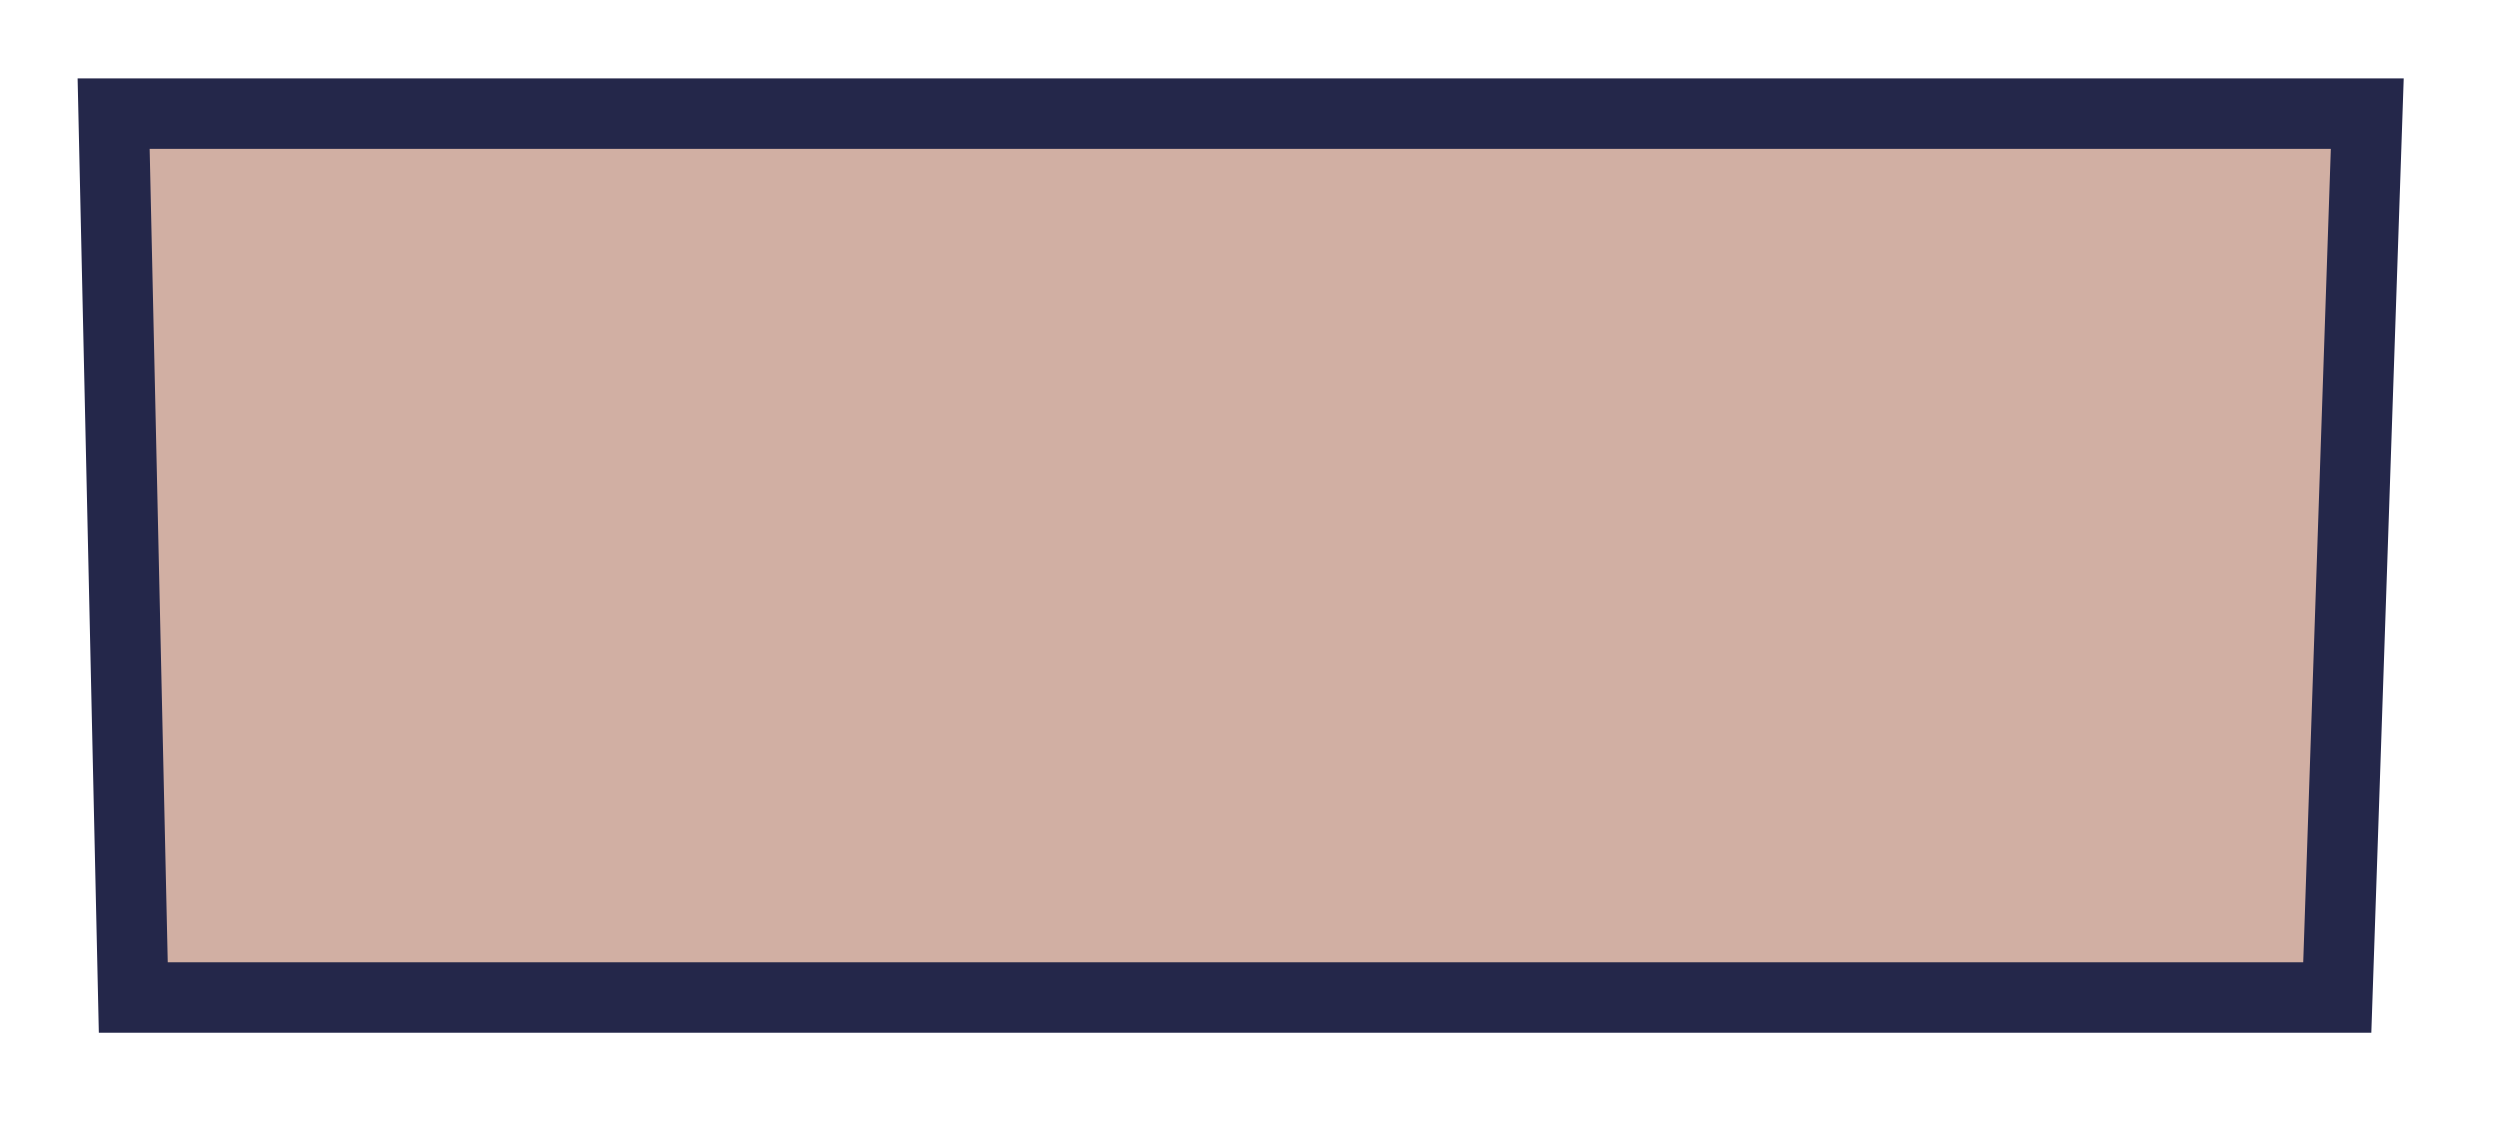 <?xml version="1.0" encoding="utf-8"?>
<svg xmlns="http://www.w3.org/2000/svg" fill="none" height="100%" overflow="visible" preserveAspectRatio="none" style="display: block;" viewBox="0 0 22 10" width="100%">
<path d="M20.832 1L20.568 8.778H1.173L1 1H20.832Z" fill="#D1AFA3" id="Vector" stroke="#24274A" stroke-linecap="round" stroke-width="0.62"/>
</svg>